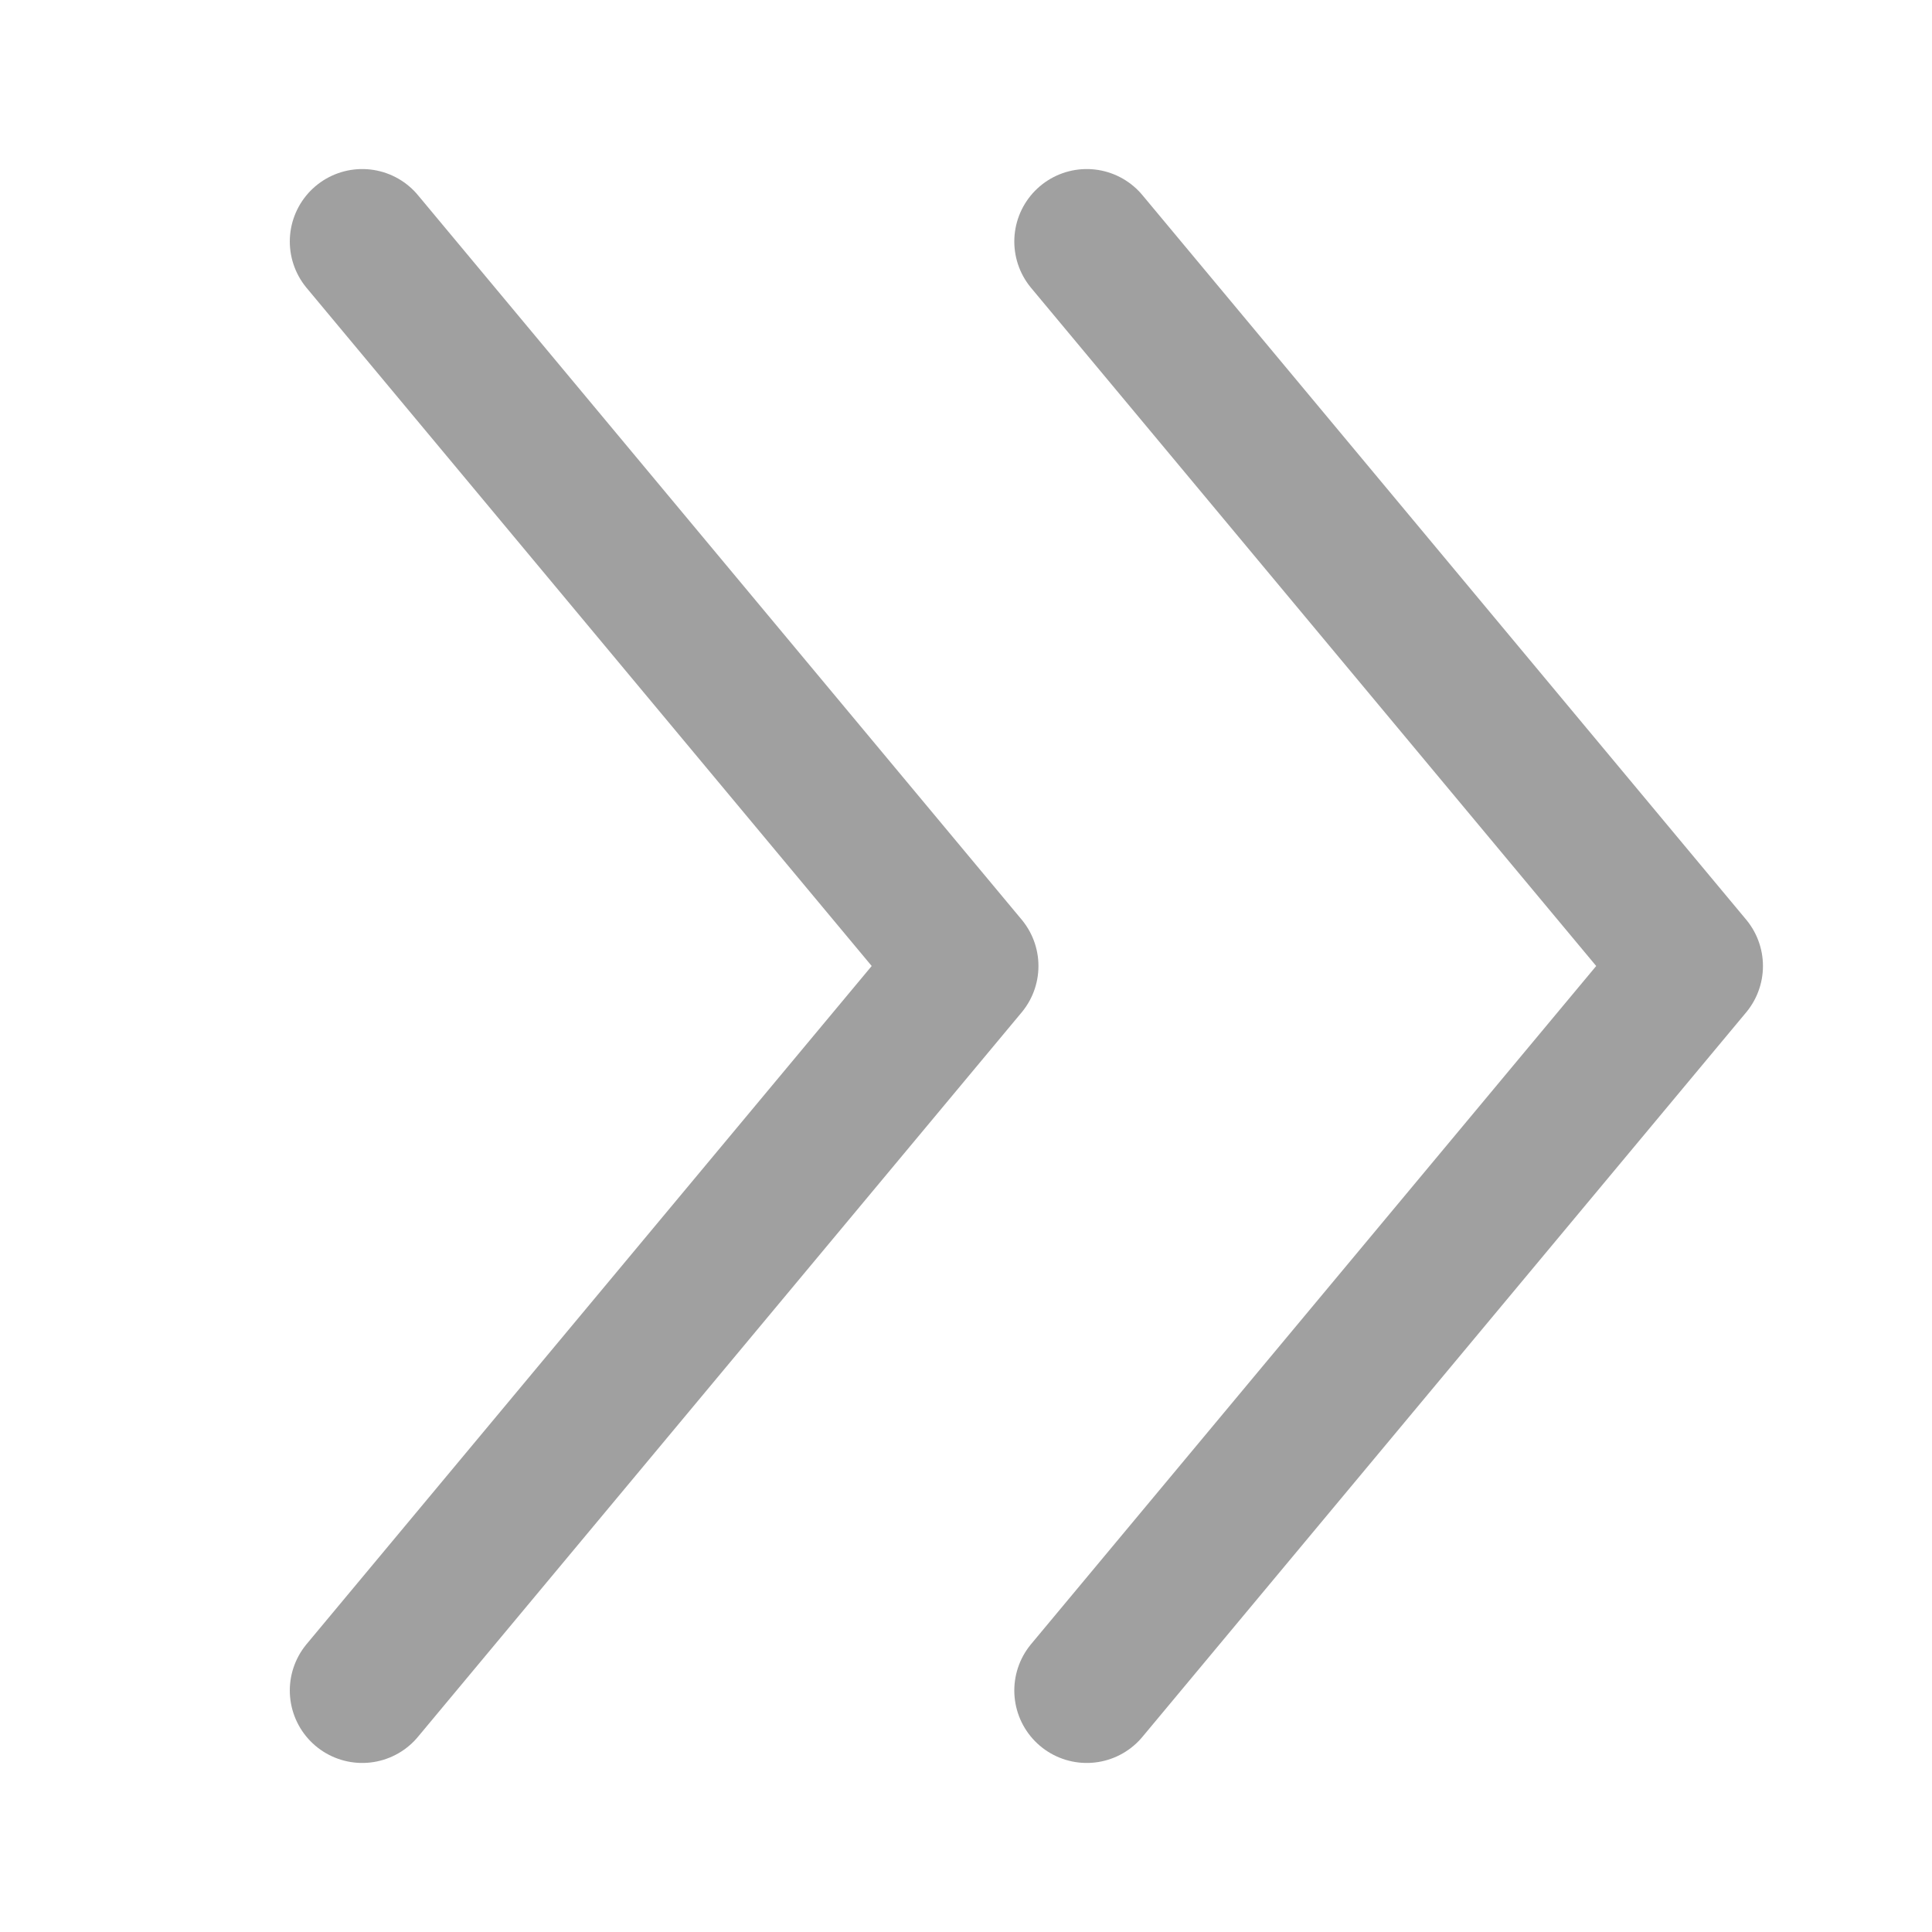 <svg width="16" height="16" viewBox="0 0 16 16" fill="none" xmlns="http://www.w3.org/2000/svg">
<path d="M9 14L14 8L9 2" stroke="#A0A0A0" stroke-width="1.2" stroke-linecap="round" stroke-linejoin="round"/>
<path d="M3 14L8 8L3 2" stroke="#A0A0A0" stroke-width="1.2" stroke-linecap="round" stroke-linejoin="round"/>
</svg>
